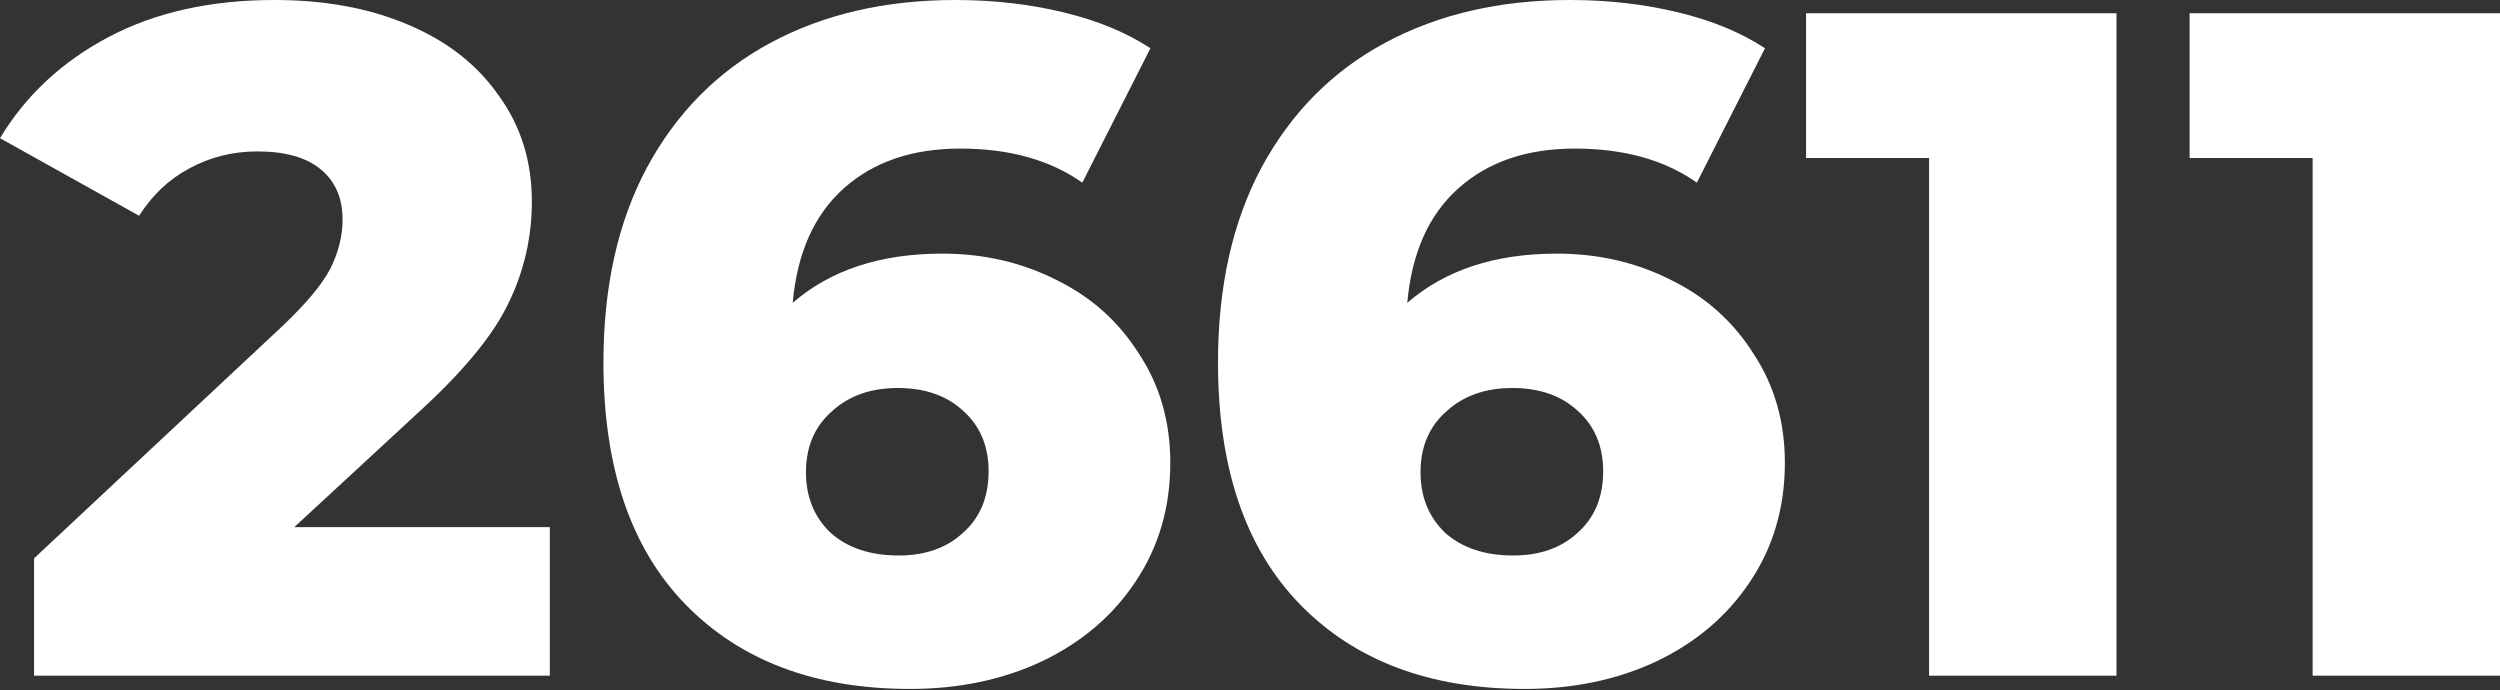 <?xml version="1.0" encoding="UTF-8"?> <svg xmlns="http://www.w3.org/2000/svg" width="529" height="146" viewBox="0 0 529 146" fill="none"><rect x="0" y="0" width="529" height="146" fill="#333333" stroke="none"/> <path d="M116.343 111.537V142.975H7.209V118.145L59.673 69.085C64.746 64.279 68.15 60.207 69.886 56.87C71.621 53.399 72.489 49.928 72.489 46.457C72.489 41.918 70.954 38.38 67.883 35.844C64.813 33.307 60.341 32.039 54.467 32.039C49.26 32.039 44.455 33.241 40.049 35.644C35.777 37.913 32.239 41.251 29.436 45.656L0 29.236C5.473 20.158 13.149 13.016 23.028 7.81C32.907 2.603 44.588 0 58.071 0C68.751 0 78.162 1.735 86.306 5.206C94.583 8.677 100.991 13.683 105.529 20.225C110.202 26.633 112.538 34.108 112.538 42.652C112.538 50.262 110.869 57.471 107.532 64.279C104.328 70.954 98.054 78.563 88.709 87.107L62.276 111.537H116.343Z" fill="white"></path> <path d="M199.376 53.666C208.187 53.666 216.263 55.535 223.605 59.273C230.948 62.877 236.755 68.084 241.027 74.892C245.432 81.567 247.635 89.243 247.635 97.92C247.635 107.398 245.165 115.809 240.226 123.151C235.42 130.36 228.812 135.967 220.402 139.972C212.125 143.843 202.847 145.779 192.567 145.779C172.543 145.779 156.723 139.838 145.109 127.957C133.495 116.076 127.688 98.988 127.688 76.694C127.688 60.674 130.758 46.924 136.899 35.444C143.173 23.829 151.918 15.018 163.131 9.011C174.345 3.004 187.361 0 202.179 0C210.189 0 217.798 0.868 225.007 2.603C232.216 4.339 238.357 6.875 243.43 10.213L229.012 38.647C222.204 33.842 213.593 31.439 203.18 31.439C193.035 31.439 184.825 34.242 178.55 39.849C172.276 45.456 168.671 53.532 167.737 64.079C175.747 57.137 186.293 53.666 199.376 53.666ZM190.164 117.544C195.771 117.544 200.31 115.942 203.781 112.738C207.386 109.534 209.188 105.196 209.188 99.722C209.188 94.382 207.386 90.111 203.781 86.907C200.31 83.703 195.705 82.101 189.964 82.101C184.224 82.101 179.551 83.769 175.947 87.107C172.343 90.311 170.54 94.583 170.54 99.922C170.54 105.129 172.276 109.401 175.747 112.738C179.351 115.942 184.157 117.544 190.164 117.544Z" fill="white"></path> <path d="M329.418 53.666C338.229 53.666 346.305 55.535 353.648 59.273C360.99 62.877 366.797 68.084 371.069 74.892C375.474 81.567 377.677 89.243 377.677 97.92C377.677 107.398 375.207 115.809 370.268 123.151C365.462 130.36 358.854 135.967 350.444 139.972C342.167 143.843 332.889 145.779 322.61 145.779C302.585 145.779 286.766 139.838 275.151 127.957C263.537 116.076 257.73 98.988 257.73 76.694C257.73 60.674 260.801 46.924 266.941 35.444C273.216 23.829 281.96 15.018 293.174 9.011C304.387 3.004 317.403 0 332.221 0C340.231 0 347.841 0.868 355.049 2.603C362.258 4.339 368.399 6.875 373.472 10.213L359.054 38.647C352.246 33.842 343.635 31.439 333.223 31.439C323.077 31.439 314.867 34.242 308.592 39.849C302.318 45.456 298.714 53.532 297.779 64.079C305.789 57.137 316.335 53.666 329.418 53.666ZM320.207 117.544C325.814 117.544 330.352 115.942 333.823 112.738C337.428 109.534 339.23 105.196 339.23 99.722C339.23 94.382 337.428 90.111 333.823 86.907C330.352 83.703 325.747 82.101 320.006 82.101C314.266 82.101 309.594 83.769 305.989 87.107C302.385 90.311 300.583 94.583 300.583 99.922C300.583 105.129 302.318 109.401 305.789 112.738C309.393 115.942 314.199 117.544 320.207 117.544Z" fill="white"></path> <path d="M447.846 2.803V142.975H408.197V33.441H382.165V2.803H447.846Z" fill="white"></path> <path d="M529 2.803V142.975H489.352V33.441H463.32V2.803H529Z" fill="white"></path> </svg> 